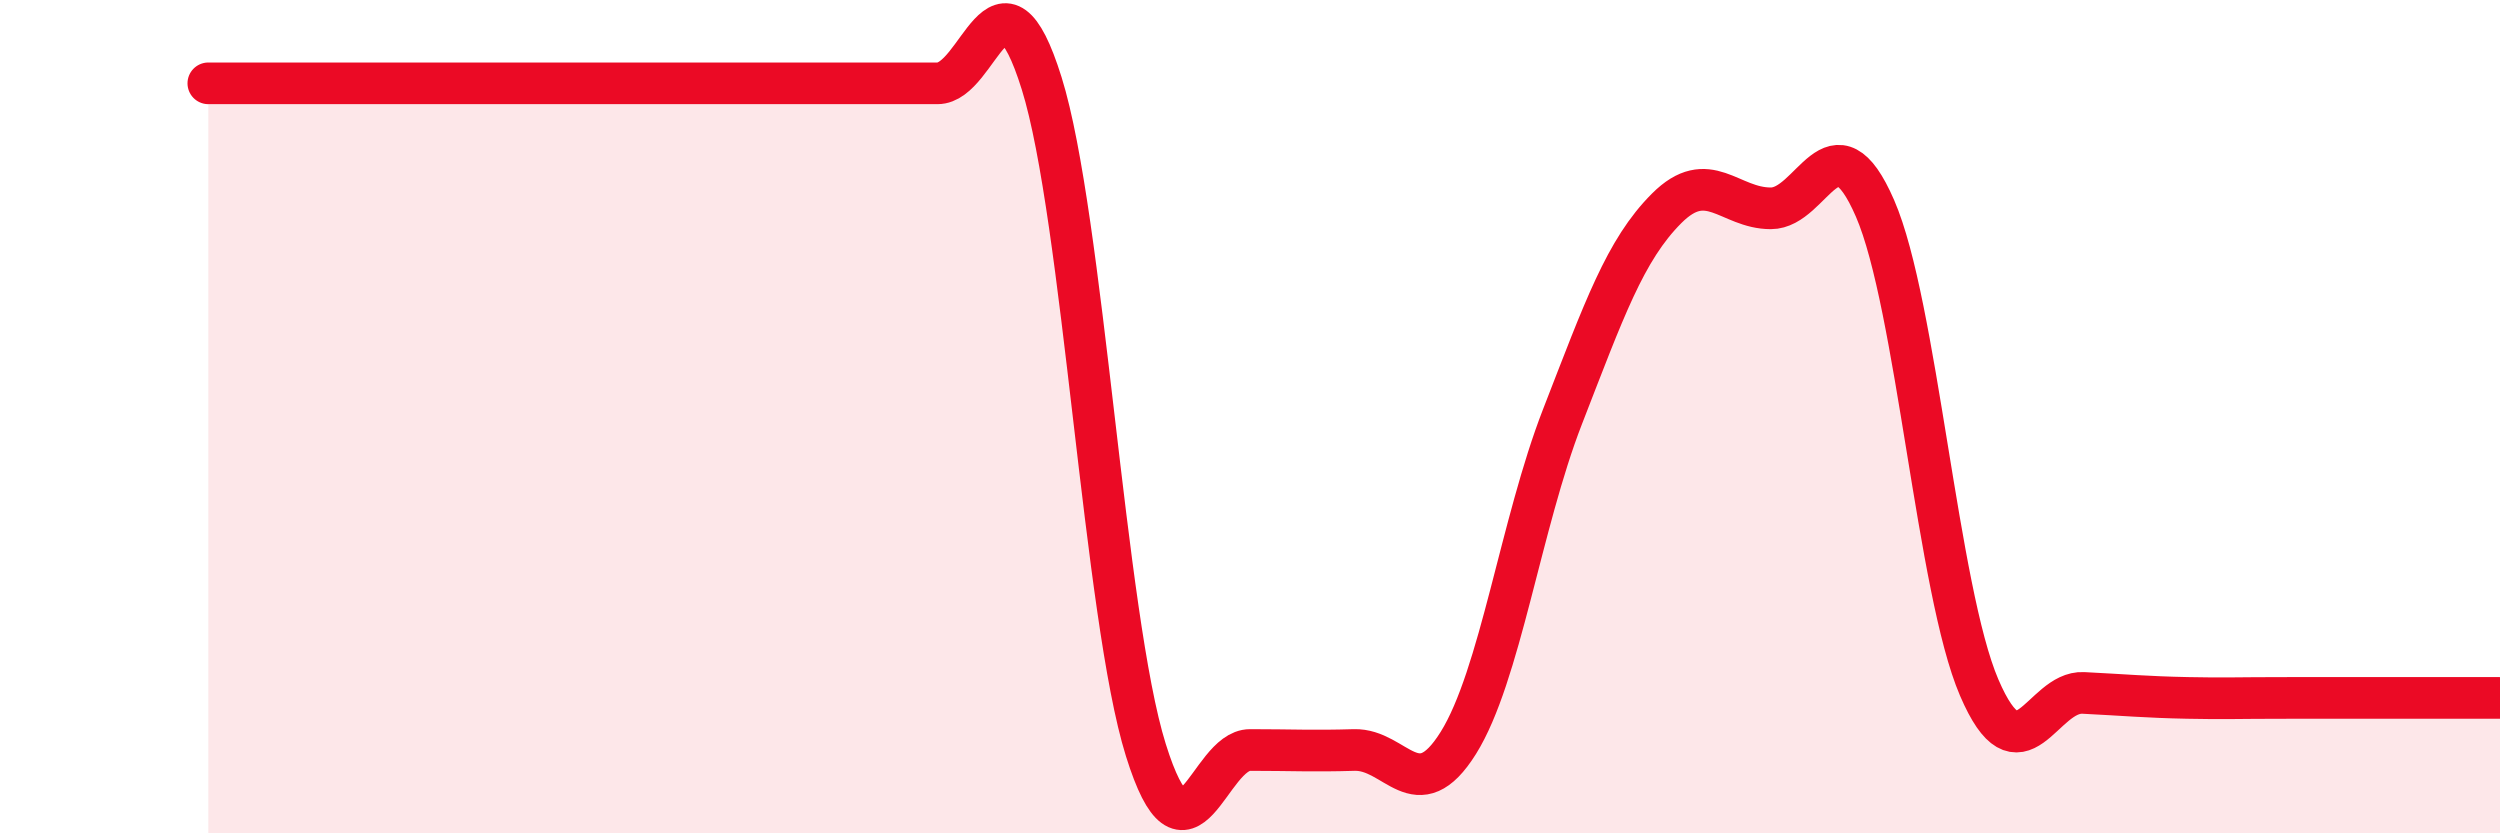 
    <svg width="60" height="20" viewBox="0 0 60 20" xmlns="http://www.w3.org/2000/svg">
      <path
        d="M 5,2 C 5.5,2 6.5,2 7.5,2 C 8.5,2 9,2 10,2 C 11,2 11.5,2 12.5,2 C 13.5,2 14,2 15,2 C 16,2 16.5,2 17.5,2 C 18.5,2 19,2 20,2 C 21,2 21.5,2 22.5,2 C 23.5,2 24,-1.2 25,2 C 26,5.2 26.5,14.8 27.5,18 C 28.5,21.2 29,18 30,18 C 31,18 31.5,18.03 32.5,18 C 33.5,17.97 34,19.43 35,17.83 C 36,16.23 36.5,12.57 37.5,10 C 38.5,7.43 39,6 40,5 C 41,4 41.5,5 42.5,5 C 43.5,5 44,2.7 45,5 C 46,7.3 46.5,14.17 47.5,16.5 C 48.5,18.83 49,16.58 50,16.63 C 51,16.68 51.5,16.73 52.5,16.75 C 53.5,16.77 53.5,16.75 55,16.75 C 56.5,16.75 59,16.75 60,16.75L60 20L5 20Z"
        fill="#EB0A25"
        opacity="0.1"
        stroke-linecap="round"
        stroke-linejoin="round"
      />
      <path
        d="M 5,2 C 5.5,2 6.5,2 7.5,2 C 8.5,2 9,2 10,2 C 11,2 11.5,2 12.5,2 C 13.5,2 14,2 15,2 C 16,2 16.5,2 17.5,2 C 18.5,2 19,2 20,2 C 21,2 21.5,2 22.5,2 C 23.5,2 24,-1.2 25,2 C 26,5.2 26.5,14.8 27.5,18 C 28.5,21.2 29,18 30,18 C 31,18 31.5,18.03 32.5,18 C 33.5,17.97 34,19.43 35,17.83 C 36,16.23 36.5,12.57 37.5,10 C 38.5,7.43 39,6 40,5 C 41,4 41.5,5 42.5,5 C 43.5,5 44,2.7 45,5 C 46,7.3 46.5,14.17 47.5,16.5 C 48.5,18.83 49,16.58 50,16.63 C 51,16.68 51.5,16.73 52.5,16.75 C 53.5,16.77 53.5,16.75 55,16.75 C 56.5,16.75 59,16.75 60,16.75"
        stroke="#EB0A25"
        stroke-width="1"
        fill="none"
        stroke-linecap="round"
        stroke-linejoin="round"
      />
    </svg>
  